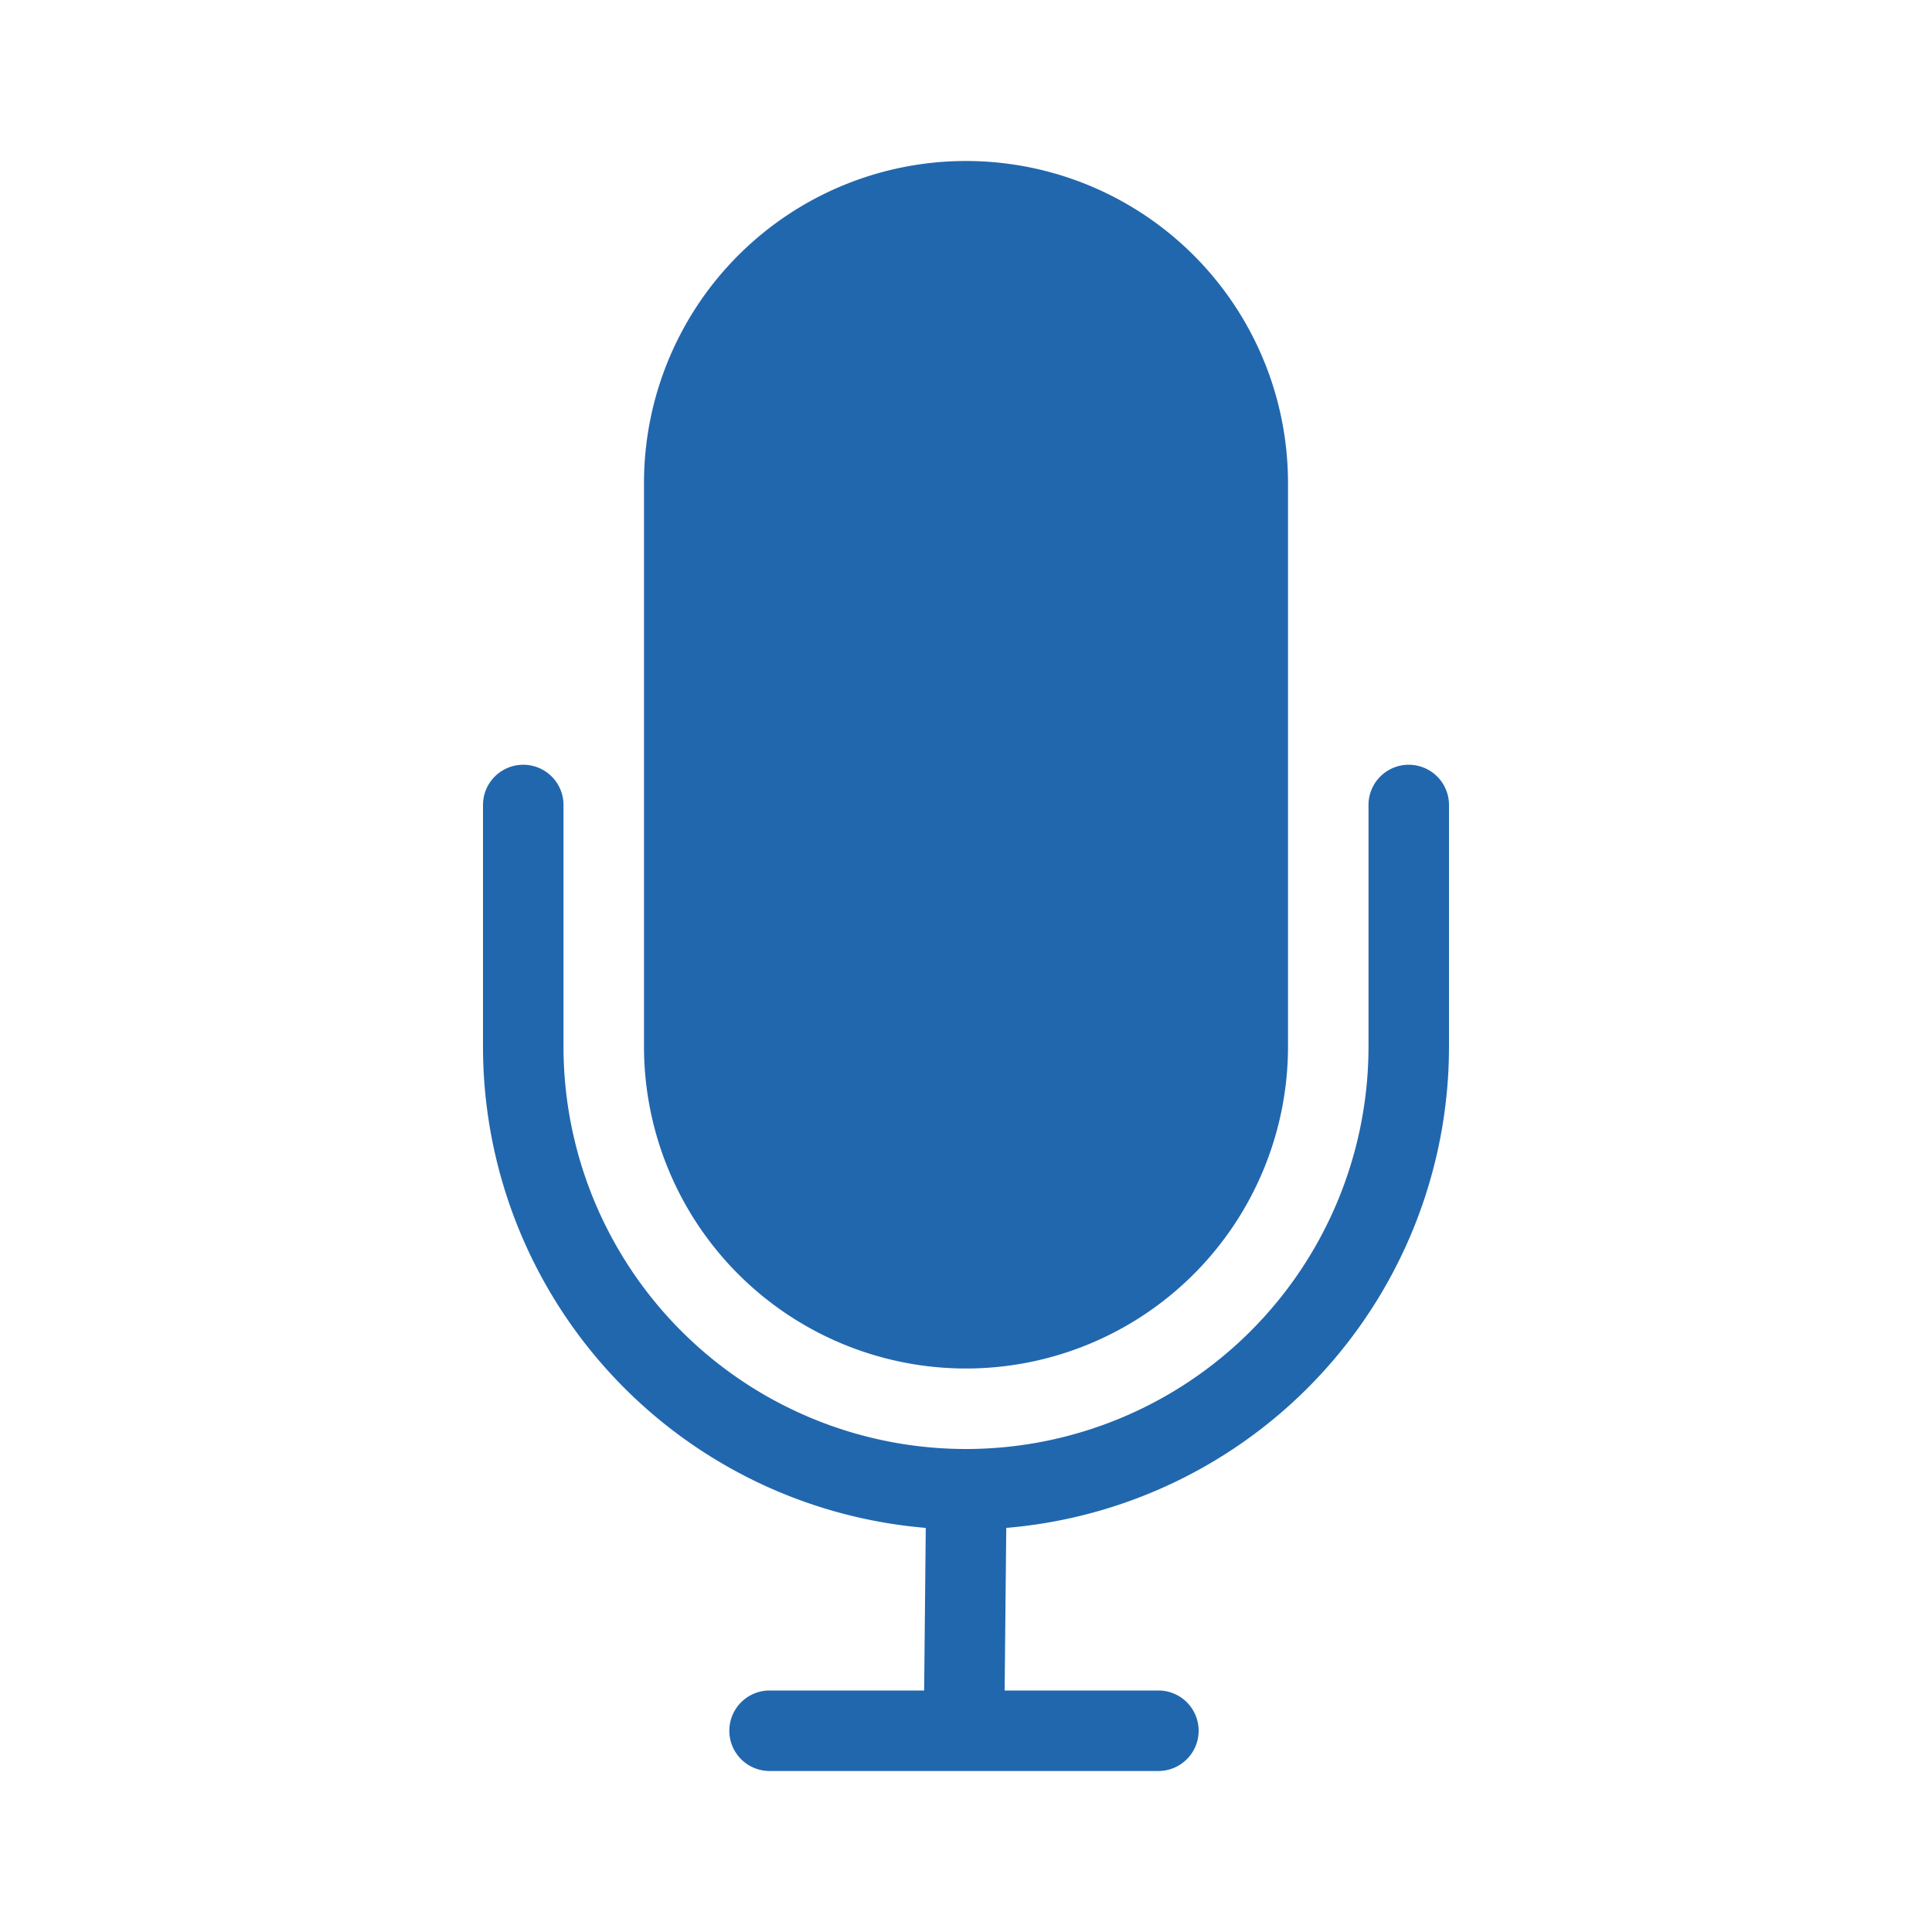 <svg xmlns="http://www.w3.org/2000/svg" width="24" height="24" fill="none"><path fill="#2167ae" d="M12 2a4 4 0 0 0-4 4v7a4 4 0 0 0 8 0V6a4 4 0 0 0-4-4m-5 8a.5.5 0 0 0-1 0v3a6 6 0 0 0 5.5 5.98V19l-.02 2H9.56a.5.5 0 0 0 0 1h4.83a.5.5 0 1 0 0-1h-1.91l.02-2v-.02A6 6 0 0 0 18 13v-3a.5.5 0 0 0-1 0v3a5 5 0 0 1-10 0z"/></svg>